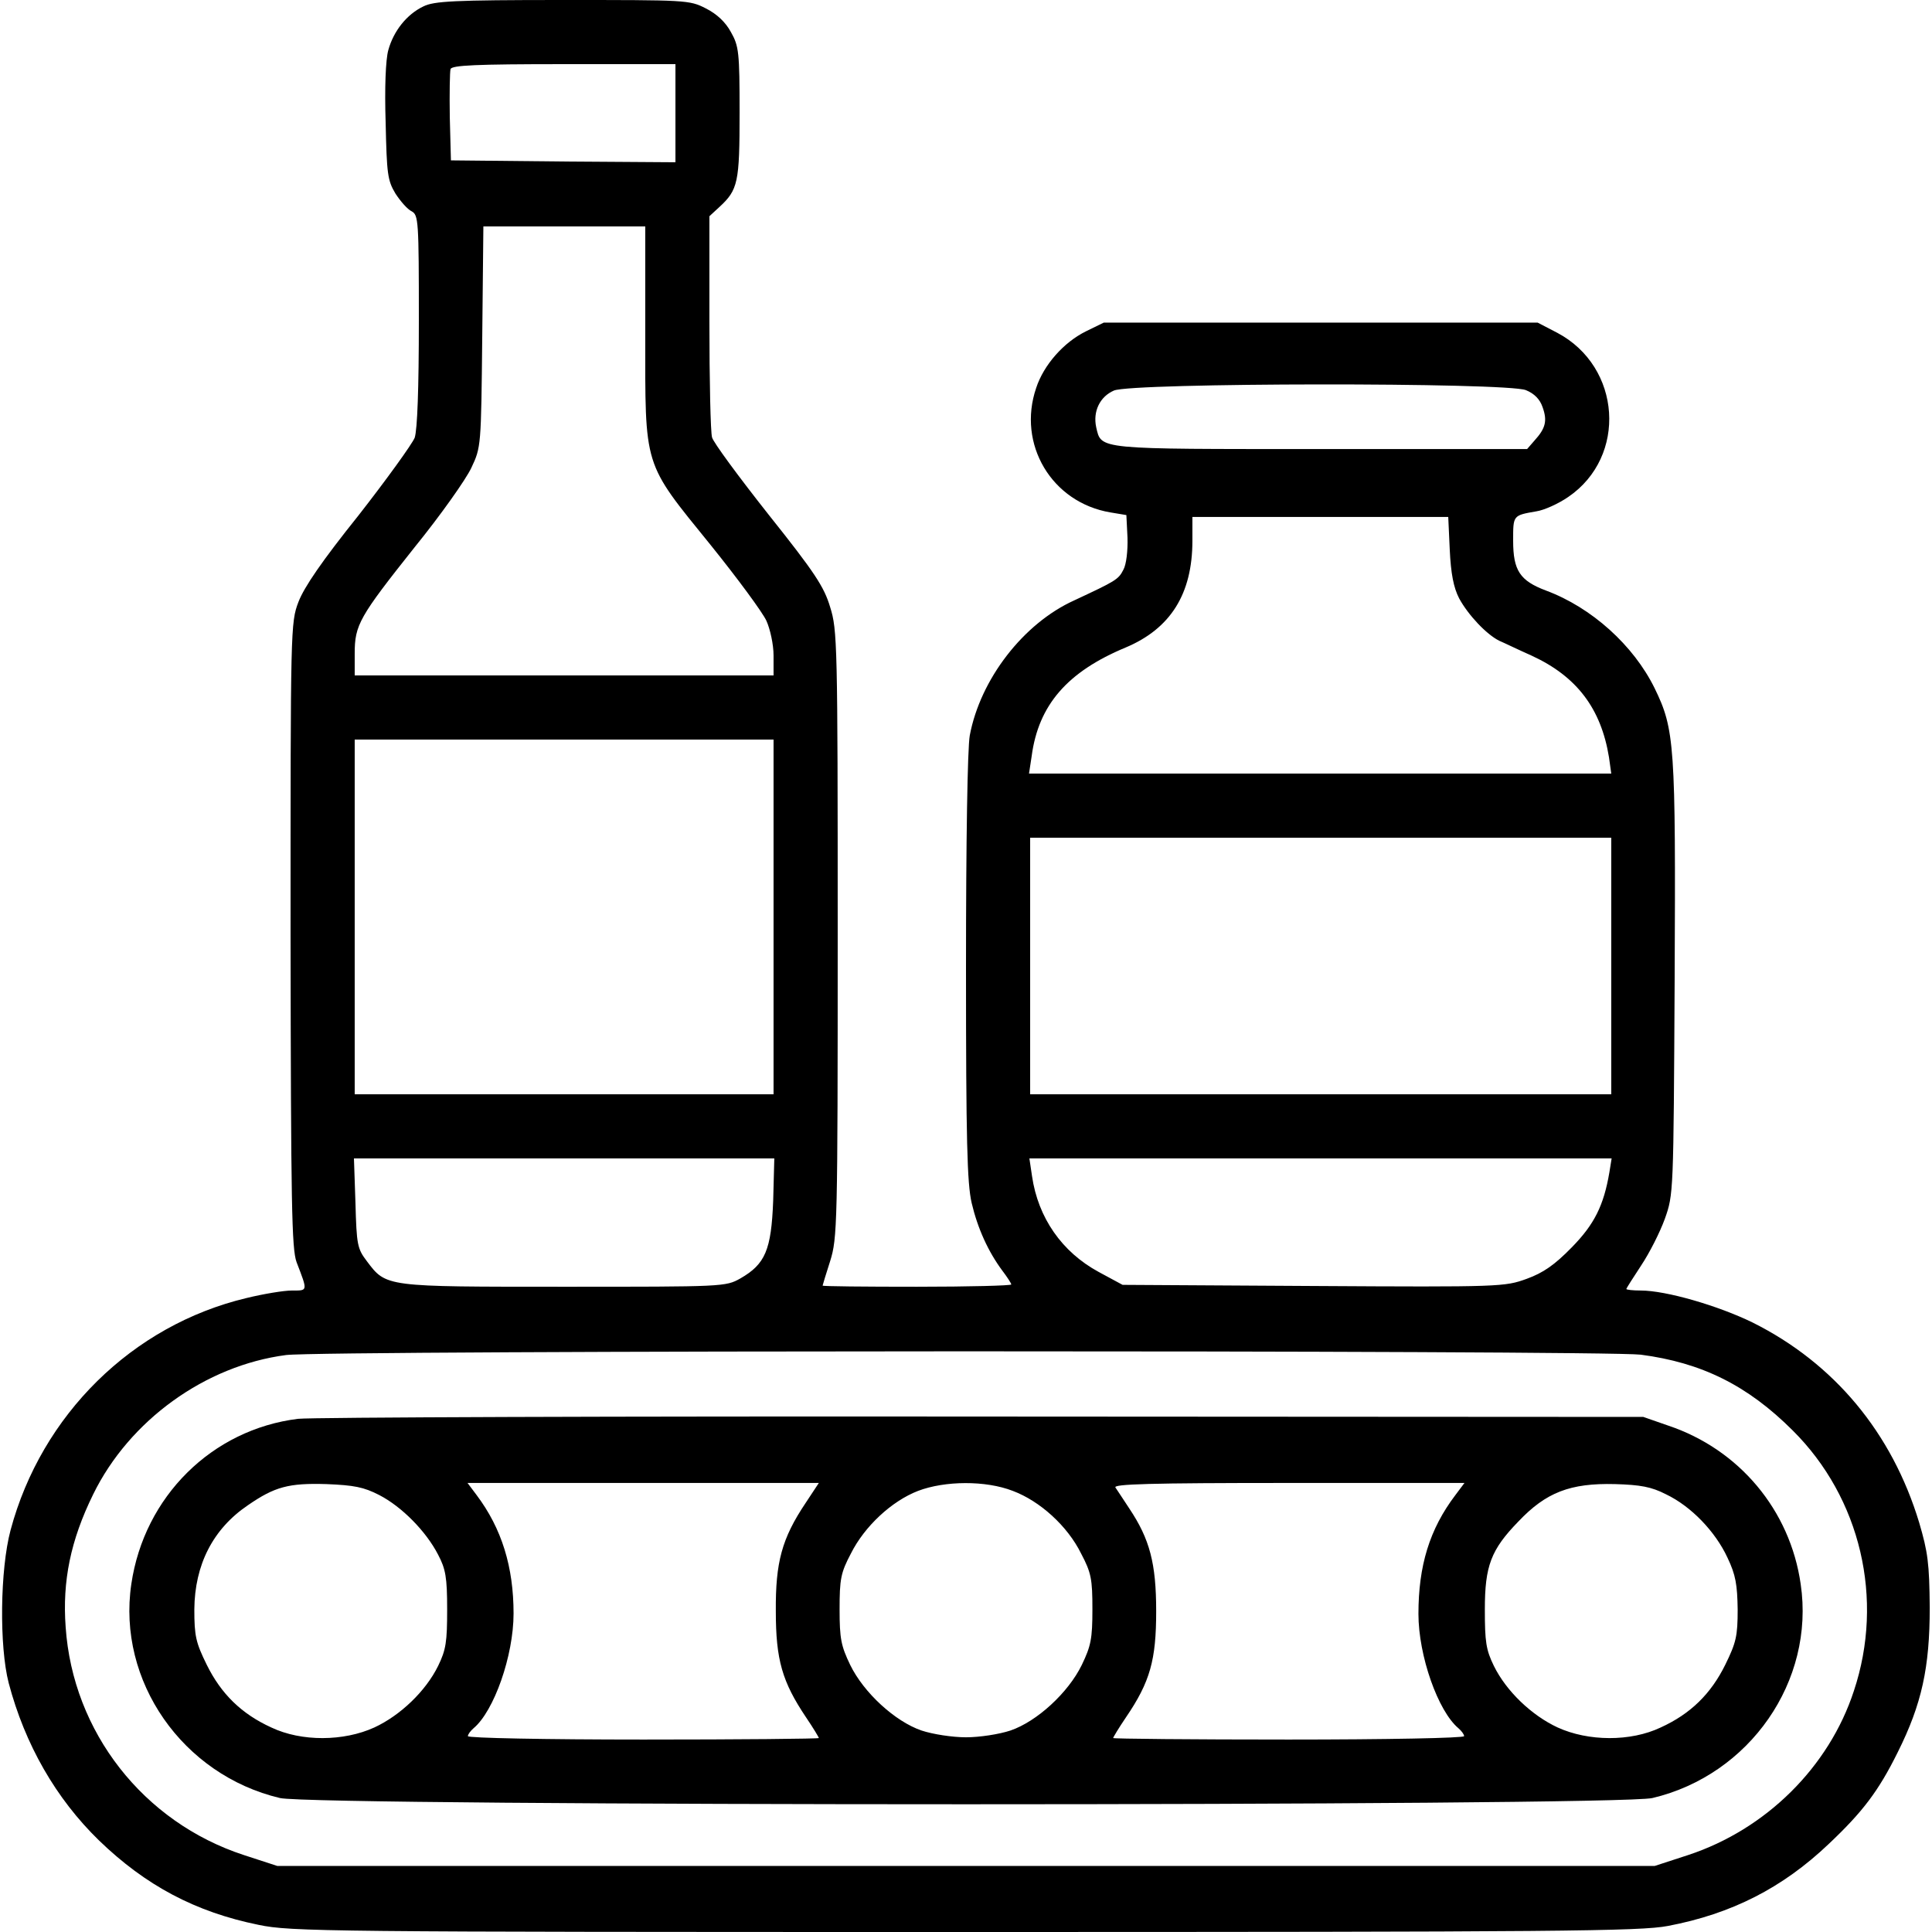 <?xml version="1.0" encoding="UTF-8" standalone="no"?> <svg xmlns="http://www.w3.org/2000/svg" version="1.0" width="512pt" height="512pt" viewBox="0 0 512 512" preserveAspectRatio="xMidYMid meet"><g transform="translate(0,512) scale(0.1,-0.1)" fill="#000000" stroke="none"><path d="M1122 5103 c-44 -21 -79 -65 -93 -116 -7 -25 -10 -100 -7 -192 3 -136 5 -153 26 -188 13 -20 32 -42 43 -47 18 -10 19 -25 19 -289 0 -182 -4 -289 -11 -311 -7 -17 -74 -110 -149 -206 -97 -121 -144 -190 -159 -229 -21 -55 -21 -68 -21 -883 1 -715 3 -832 16 -867 30 -78 30 -75 -12 -75 -22 0 -76 -9 -121 -20 -302 -72 -543 -309 -625 -615 -28 -105 -30 -308 -5 -405 43 -163 125 -306 239 -417 124 -120 256 -190 423 -224 86 -18 175 -19 1871 -19 1577 0 1791 2 1864 16 169 32 304 101 426 217 90 85 132 140 183 243 64 128 85 225 85 384 -1 117 -5 147 -28 225 -72 238 -225 422 -441 530 -92 45 -230 85 -297 85 -21 0 -38 2 -38 4 0 2 18 30 39 62 22 33 50 88 63 124 23 65 23 66 26 636 3 622 0 661 -53 770 -56 114 -167 214 -288 259 -69 26 -87 53 -87 132 0 68 -1 67 62 78 20 3 58 20 84 38 157 107 141 345 -29 435 l-52 27 -575 0 -575 0 -47 -23 c-59 -29 -112 -89 -132 -150 -51 -149 41 -304 197 -330 l42 -7 3 -60 c1 -34 -3 -71 -11 -85 -13 -26 -21 -30 -130 -81 -135 -61 -249 -209 -277 -358 -6 -32 -10 -277 -10 -615 0 -460 3 -572 15 -624 16 -68 44 -129 81 -179 13 -17 24 -34 24 -37 0 -3 -112 -6 -250 -6 -137 0 -250 1 -250 3 0 1 9 31 20 65 19 61 20 93 20 867 0 770 -1 806 -20 866 -16 54 -41 92 -163 245 -79 100 -147 192 -150 205 -4 13 -7 150 -7 305 l0 281 26 24 c50 46 54 65 54 251 0 160 -2 176 -23 213 -14 26 -37 48 -67 63 -43 22 -51 22 -380 22 -288 0 -340 -3 -368 -17z m668 -283 l0 -130 -297 2 -298 3 -3 114 c-1 63 0 121 2 128 4 10 66 13 301 13 l295 0 0 -130z m-80 -585 c0 -358 -7 -337 173 -559 71 -88 138 -179 148 -201 10 -22 19 -63 19 -92 l0 -53 -555 0 -555 0 0 58 c0 76 12 97 159 282 69 85 136 180 150 210 26 55 26 57 29 348 l3 292 215 0 214 0 0 -285z m2334 -149 c22 -9 37 -24 44 -45 13 -36 8 -56 -21 -88 l-20 -23 -547 0 c-597 0 -581 -2 -595 58 -9 42 10 81 47 97 48 21 1042 22 1092 1z m-202 -423 c3 -63 10 -100 25 -129 24 -44 72 -95 106 -112 12 -5 51 -24 87 -40 119 -55 183 -140 204 -269 l6 -43 -771 0 -772 0 7 46 c18 136 95 224 249 288 119 50 177 142 177 283 l0 63 339 0 339 0 4 -87z m-1792 -973 l0 -470 -555 0 -555 0 0 470 0 470 555 0 555 0 0 -470z m2220 -130 l0 -340 -770 0 -770 0 0 340 0 340 770 0 770 0 0 -340z m-2221 -622 c-5 -131 -21 -168 -87 -206 -39 -22 -45 -22 -467 -22 -476 0 -471 -1 -523 68 -25 33 -27 43 -30 154 l-4 118 557 0 557 0 -3 -112z m2216 75 c-15 -88 -40 -138 -100 -199 -45 -46 -75 -67 -119 -83 -58 -21 -68 -22 -565 -19 l-506 3 -63 34 c-98 53 -161 144 -177 254 l-7 47 771 0 772 0 -6 -37z m83 -483 c161 -21 283 -81 403 -201 180 -179 243 -447 162 -690 -66 -202 -233 -367 -439 -435 l-89 -29 -1825 0 -1825 0 -89 29 c-266 87 -453 326 -472 604 -9 122 13 230 73 352 96 196 297 341 511 369 100 13 3488 13 3590 1z"></path><path d="M790 1360 c-228 -28 -408 -206 -442 -438 -38 -257 136 -506 394 -567 96 -22 3541 -22 3637 0 258 61 431 310 393 567 -28 196 -163 357 -351 420 l-66 23 -1750 1 c-962 1 -1779 -2 -1815 -6z m215 -202 c60 -31 124 -96 156 -158 20 -38 24 -60 24 -145 0 -86 -3 -107 -24 -150 -33 -67 -100 -131 -169 -163 -81 -37 -193 -38 -273 0 -79 36 -133 89 -171 166 -29 59 -33 76 -33 147 1 118 49 213 142 276 71 49 108 59 208 56 74 -3 99 -8 140 -29z m1130 -21 c-63 -94 -80 -157 -79 -287 0 -129 17 -187 80 -281 19 -28 34 -53 34 -55 0 -2 -209 -4 -465 -4 -260 0 -465 4 -465 9 0 5 7 14 15 21 54 45 106 192 106 304 0 123 -31 225 -98 314 l-24 32 466 0 465 0 -35 -53z m549 32 c72 -27 145 -93 181 -166 27 -51 30 -68 30 -148 0 -78 -4 -97 -28 -147 -36 -74 -119 -150 -189 -174 -30 -10 -82 -18 -118 -18 -36 0 -88 8 -118 18 -70 24 -153 100 -189 174 -24 50 -28 69 -28 147 0 80 3 97 30 148 36 72 108 139 178 166 71 27 179 28 251 0z m1173 -11 c-69 -91 -98 -188 -98 -315 0 -111 52 -258 106 -303 8 -7 15 -16 15 -21 0 -5 -205 -9 -465 -9 -256 0 -465 2 -465 4 0 2 15 27 34 55 64 94 80 152 80 281 0 127 -17 191 -71 272 -16 24 -32 49 -37 56 -6 9 89 12 459 12 l466 0 -24 -32z m558 2 c67 -32 131 -99 163 -168 22 -46 26 -72 27 -137 0 -71 -4 -88 -33 -147 -38 -77 -92 -130 -171 -166 -80 -38 -192 -37 -273 0 -69 32 -136 96 -169 163 -21 43 -24 64 -24 150 0 115 16 158 89 233 73 77 137 102 256 99 67 -2 96 -7 135 -27z"></path></g></svg> 